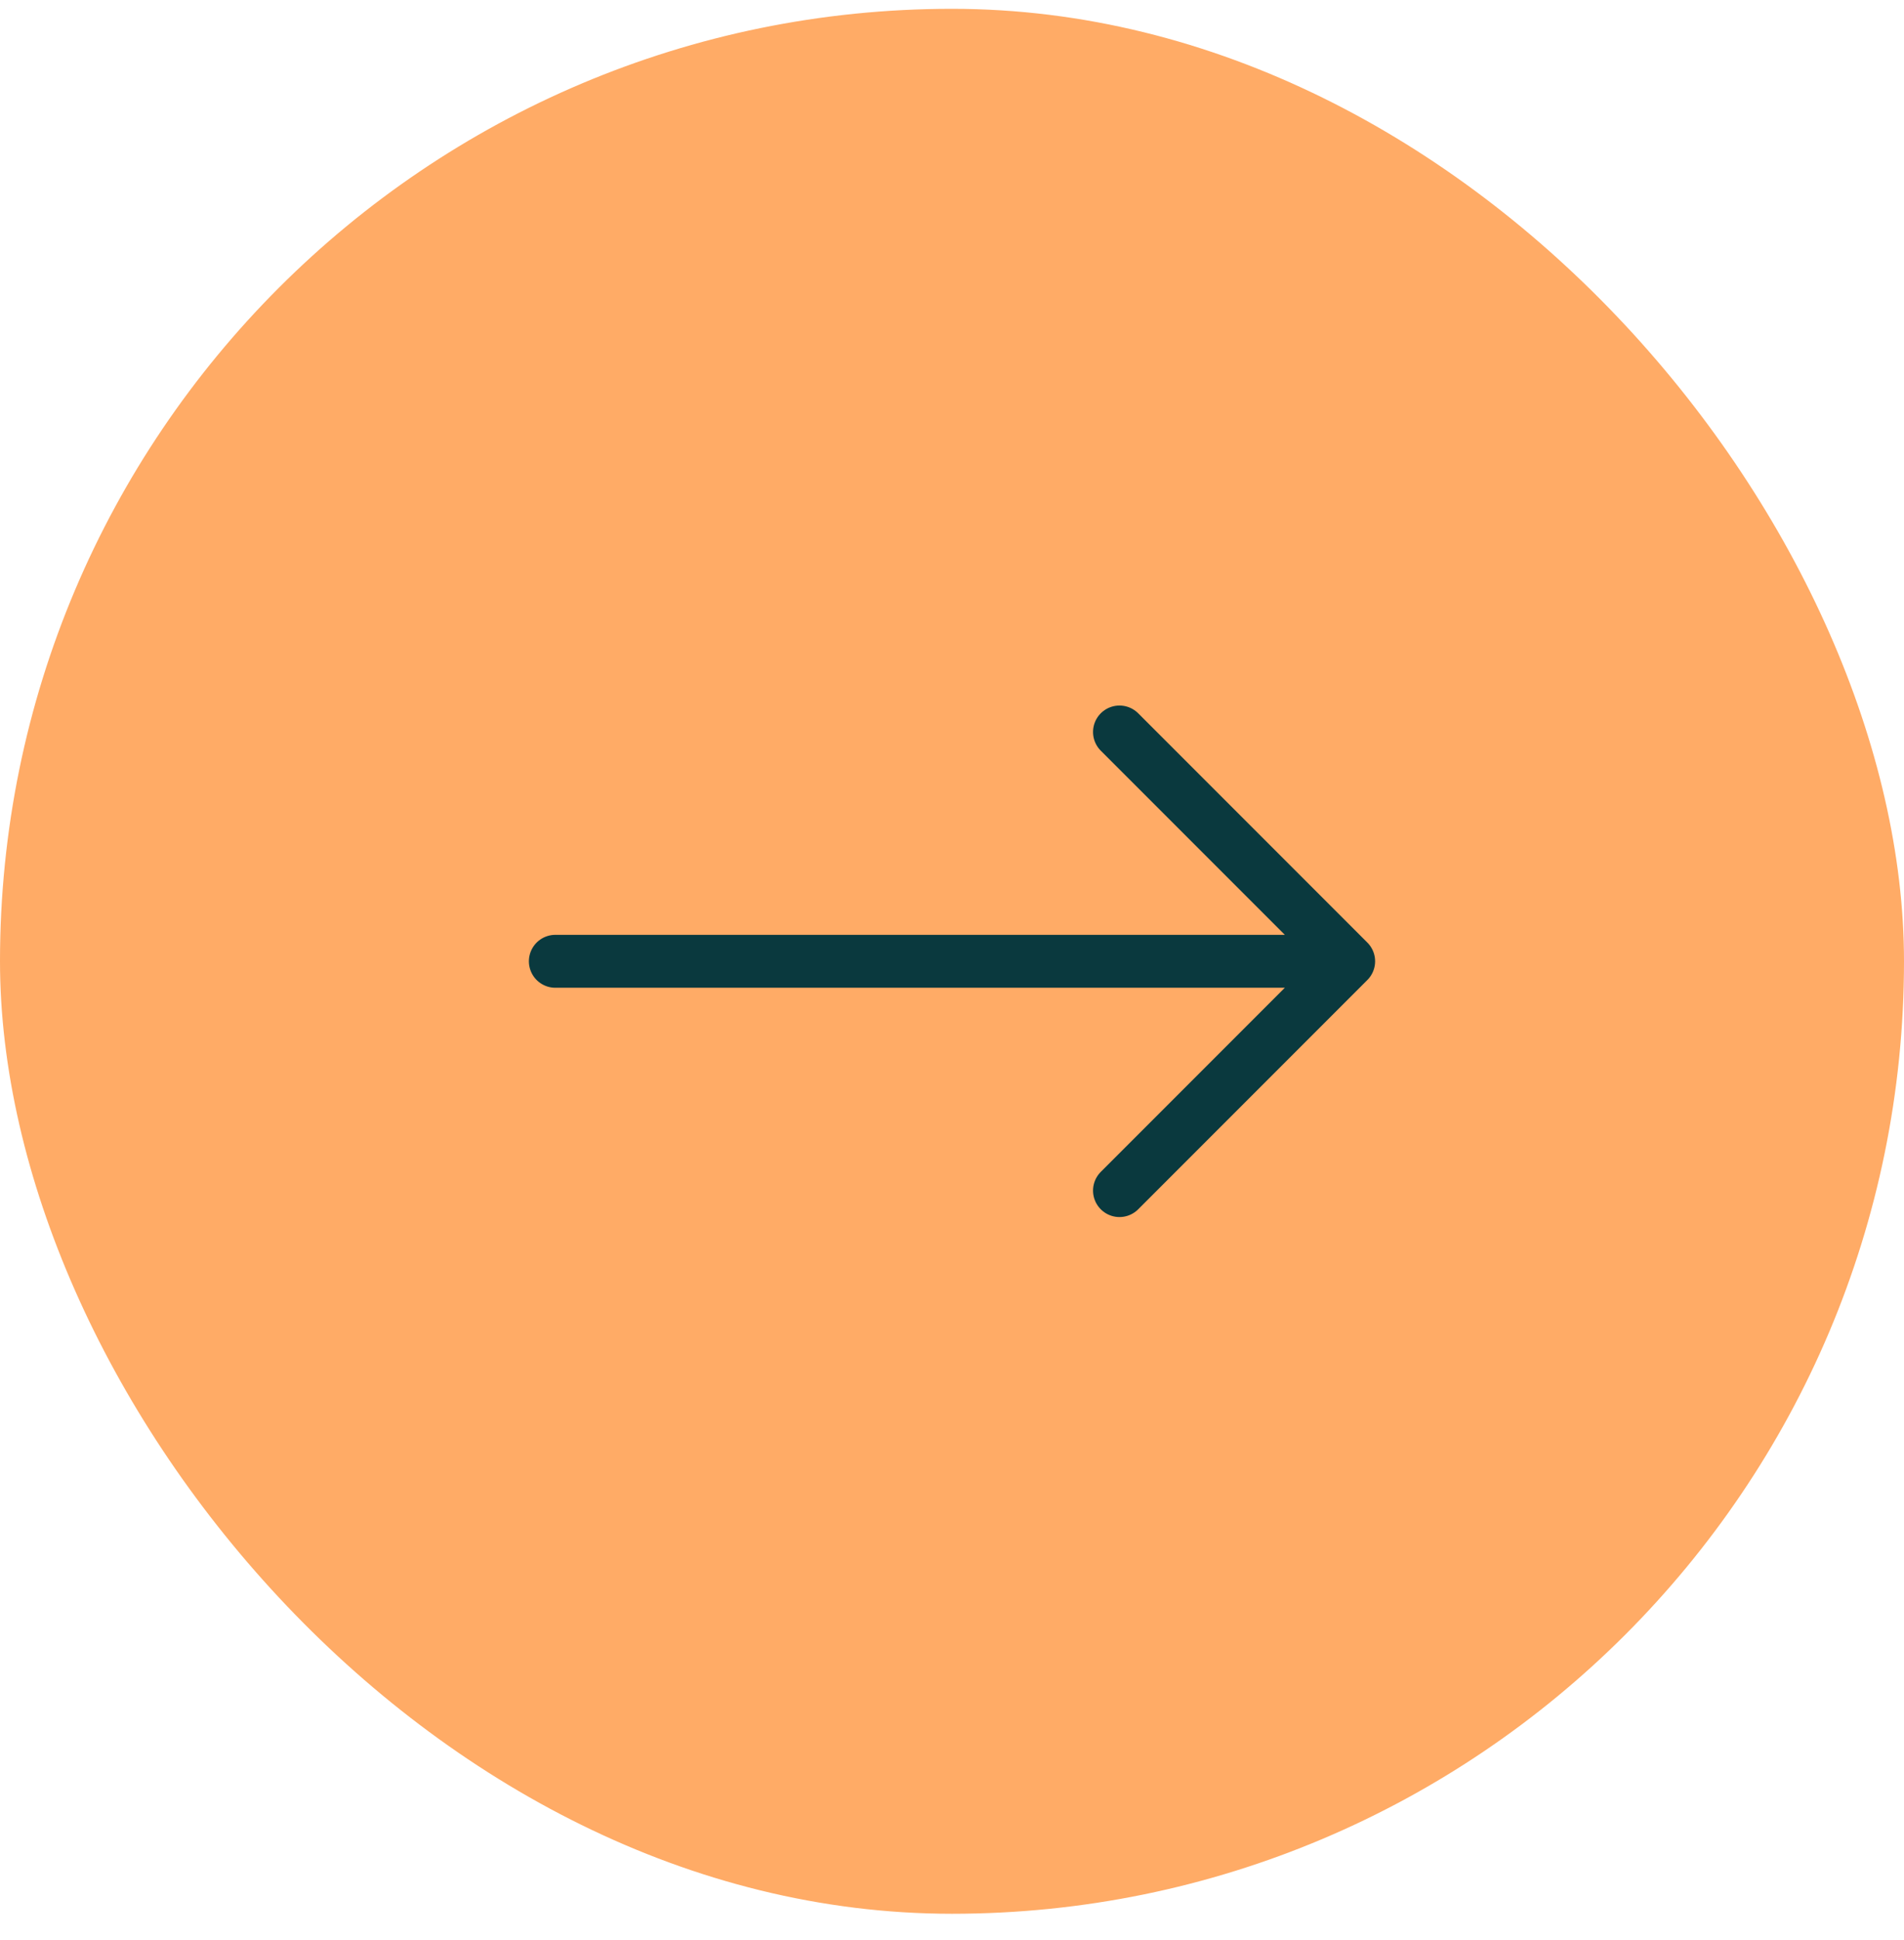 <svg width="54" height="55" viewBox="0 0 54 55" fill="none" xmlns="http://www.w3.org/2000/svg">
<rect y="0.25" width="54" height="54" rx="27" fill="#FFAB66"/>
<path d="M38.25 27.25L15.75 27.25M38.25 27.25L31.75 33.75M38.25 27.25L31.75 20.75" stroke="#0A393E" stroke-width="1.5" stroke-linecap="round" stroke-linejoin="round"/>
</svg>
